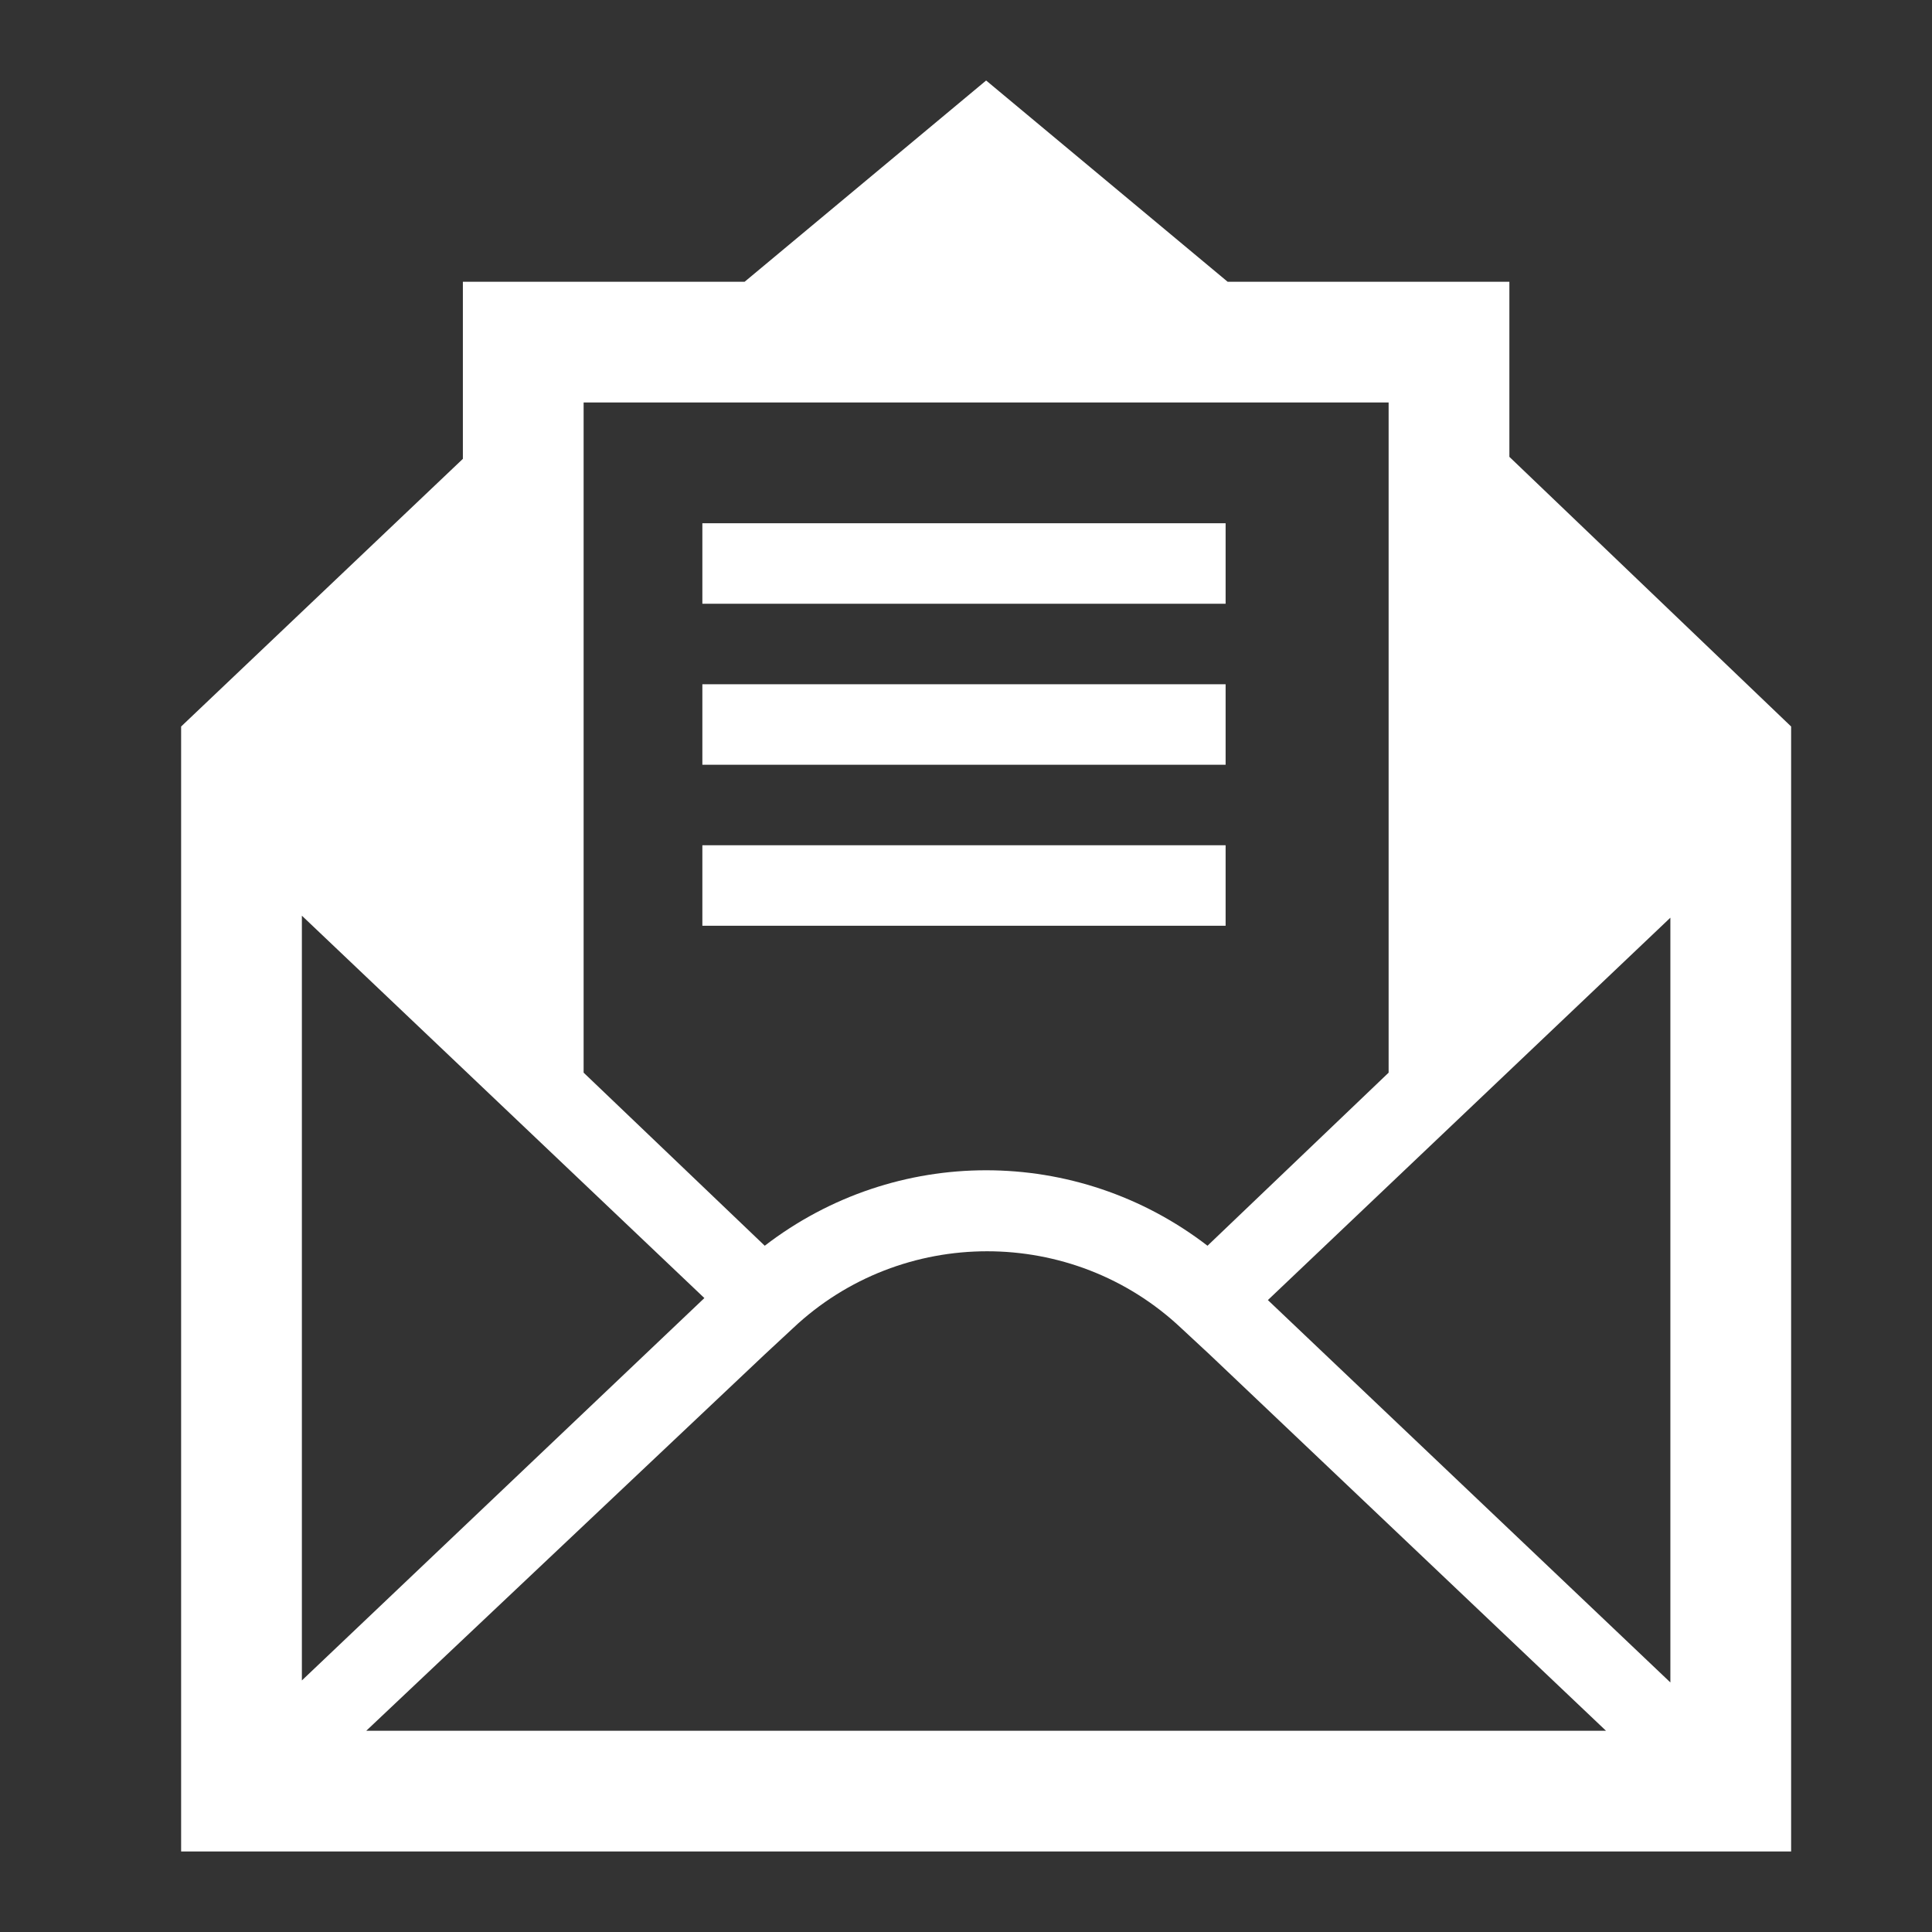 <svg viewBox="0 0 96 96" xmlns="http://www.w3.org/2000/svg" xmlns:xlink="http://www.w3.org/1999/xlink" id="Icons_OpenEnvelope" overflow="hidden"><rect x="0" y="0" width="96" height="96" fill="#333333" stroke="none"/><rect x="34.9" y="26" width="26" height="4" fill="#FFFFFF"/><rect x="34.9" y="34" width="26" height="4" fill="#FFFFFF"/><rect x="34.9" y="42" width="26" height="4" fill="#FFFFFF"/><path d="M83 83.6 63 64.6 83 45.6 83 83.6ZM18.2 86 38 67.3 39.4 66C44.8 60.9 53.3 60.9 58.7 66L60.1 67.3 79.8 86 18.2 86ZM15 45.5 35 64.5 15 83.5 15 45.5ZM29 20 69 20 69 53.3 60 61.9C53.5 56.9 44.5 56.9 38 61.9L29 53.3 29 20ZM75 22.7 75 14 61 14 49 4 37 14 23 14 23 22.8 9 36.1 9 92 89 92 89 36.1 75 22.7Z" fill="#FFFFFF"/></svg>